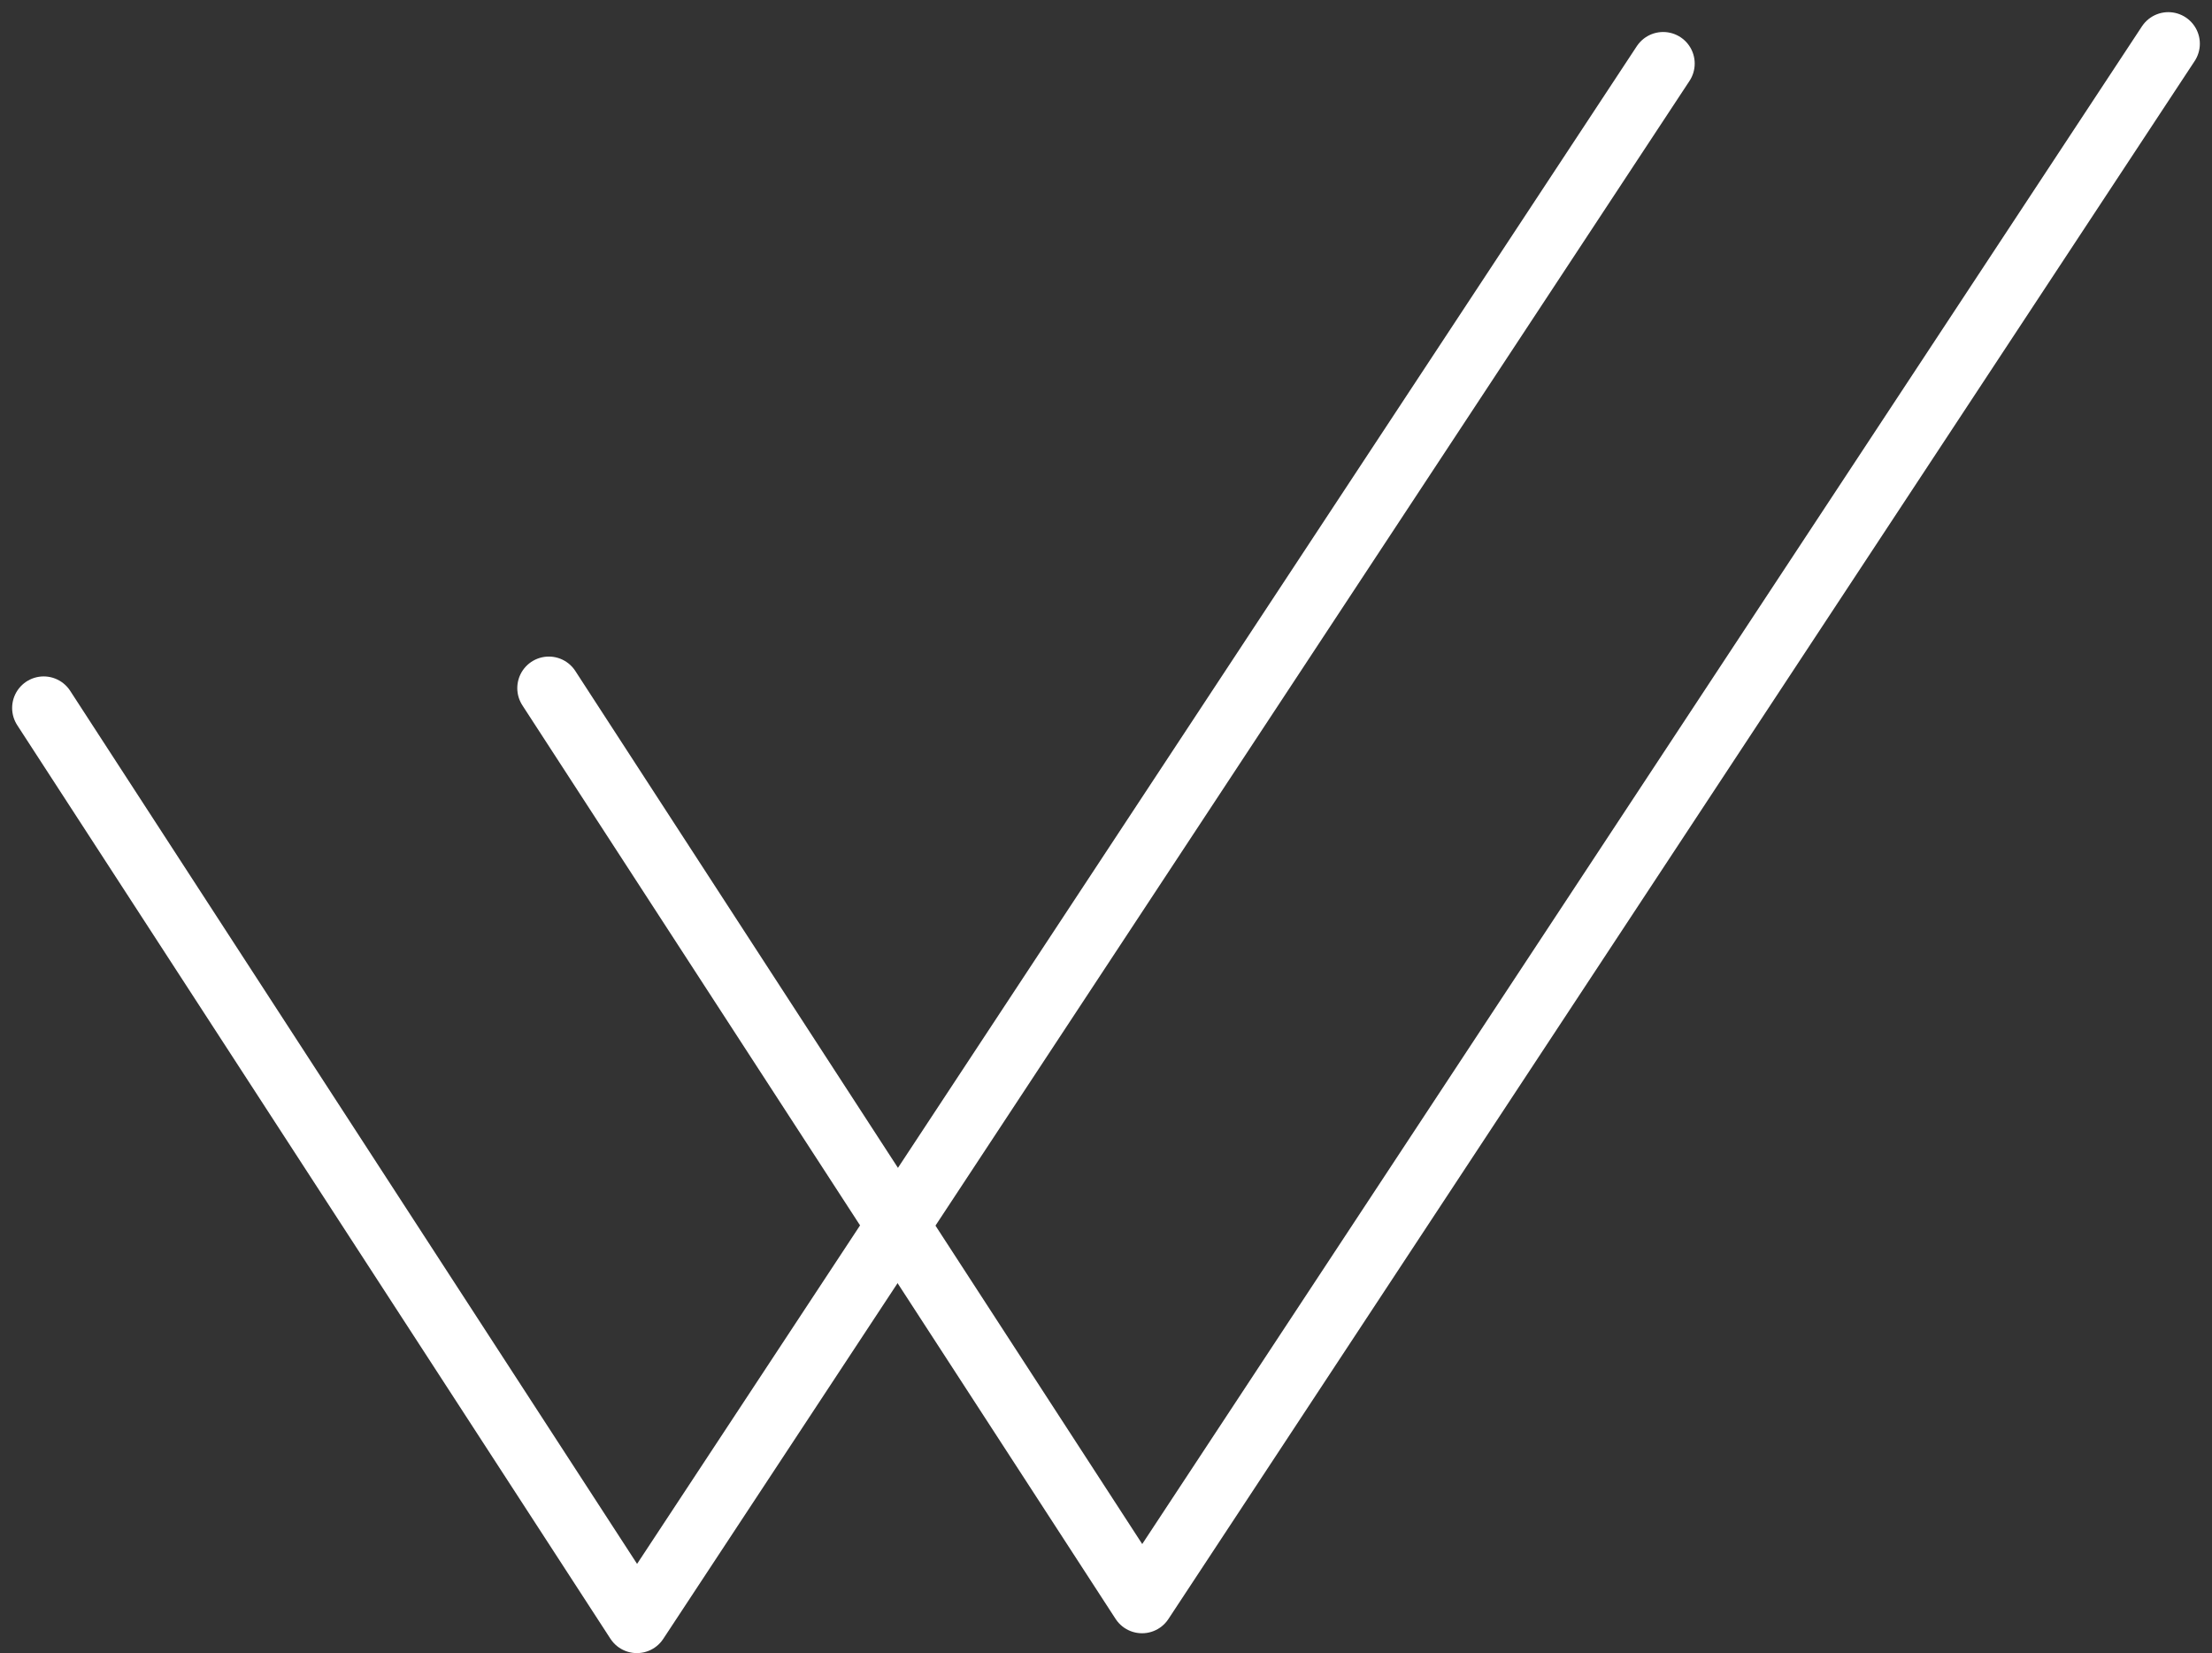 <svg xmlns="http://www.w3.org/2000/svg" width="140.208" height="104.77" viewBox="0 0 140.208 104.77">
  <rect x="0" y="0" width="140.208" height="104.77" fill="#333333" stroke="none"/>
  <g id="prof_icon" transform="translate(2.767 2.77)">
    <path id="Path_411" data-name="Path 411" d="M1142.4,307.742l-65.05,98.742-37.6-57.9" transform="translate(-1039.748 -306.484)" fill="none" stroke="#fff" stroke-linecap="round" stroke-linejoin="round" stroke-width="4"/>
    <path id="Path_412" data-name="Path 412" d="M1158.922,307.093l-65.05,98.742-37.6-57.9" transform="translate(-1024.251 -307.093)" fill="none" stroke="#fff" stroke-linecap="round" stroke-linejoin="round" stroke-width="4"/>
  </g>
</svg>

